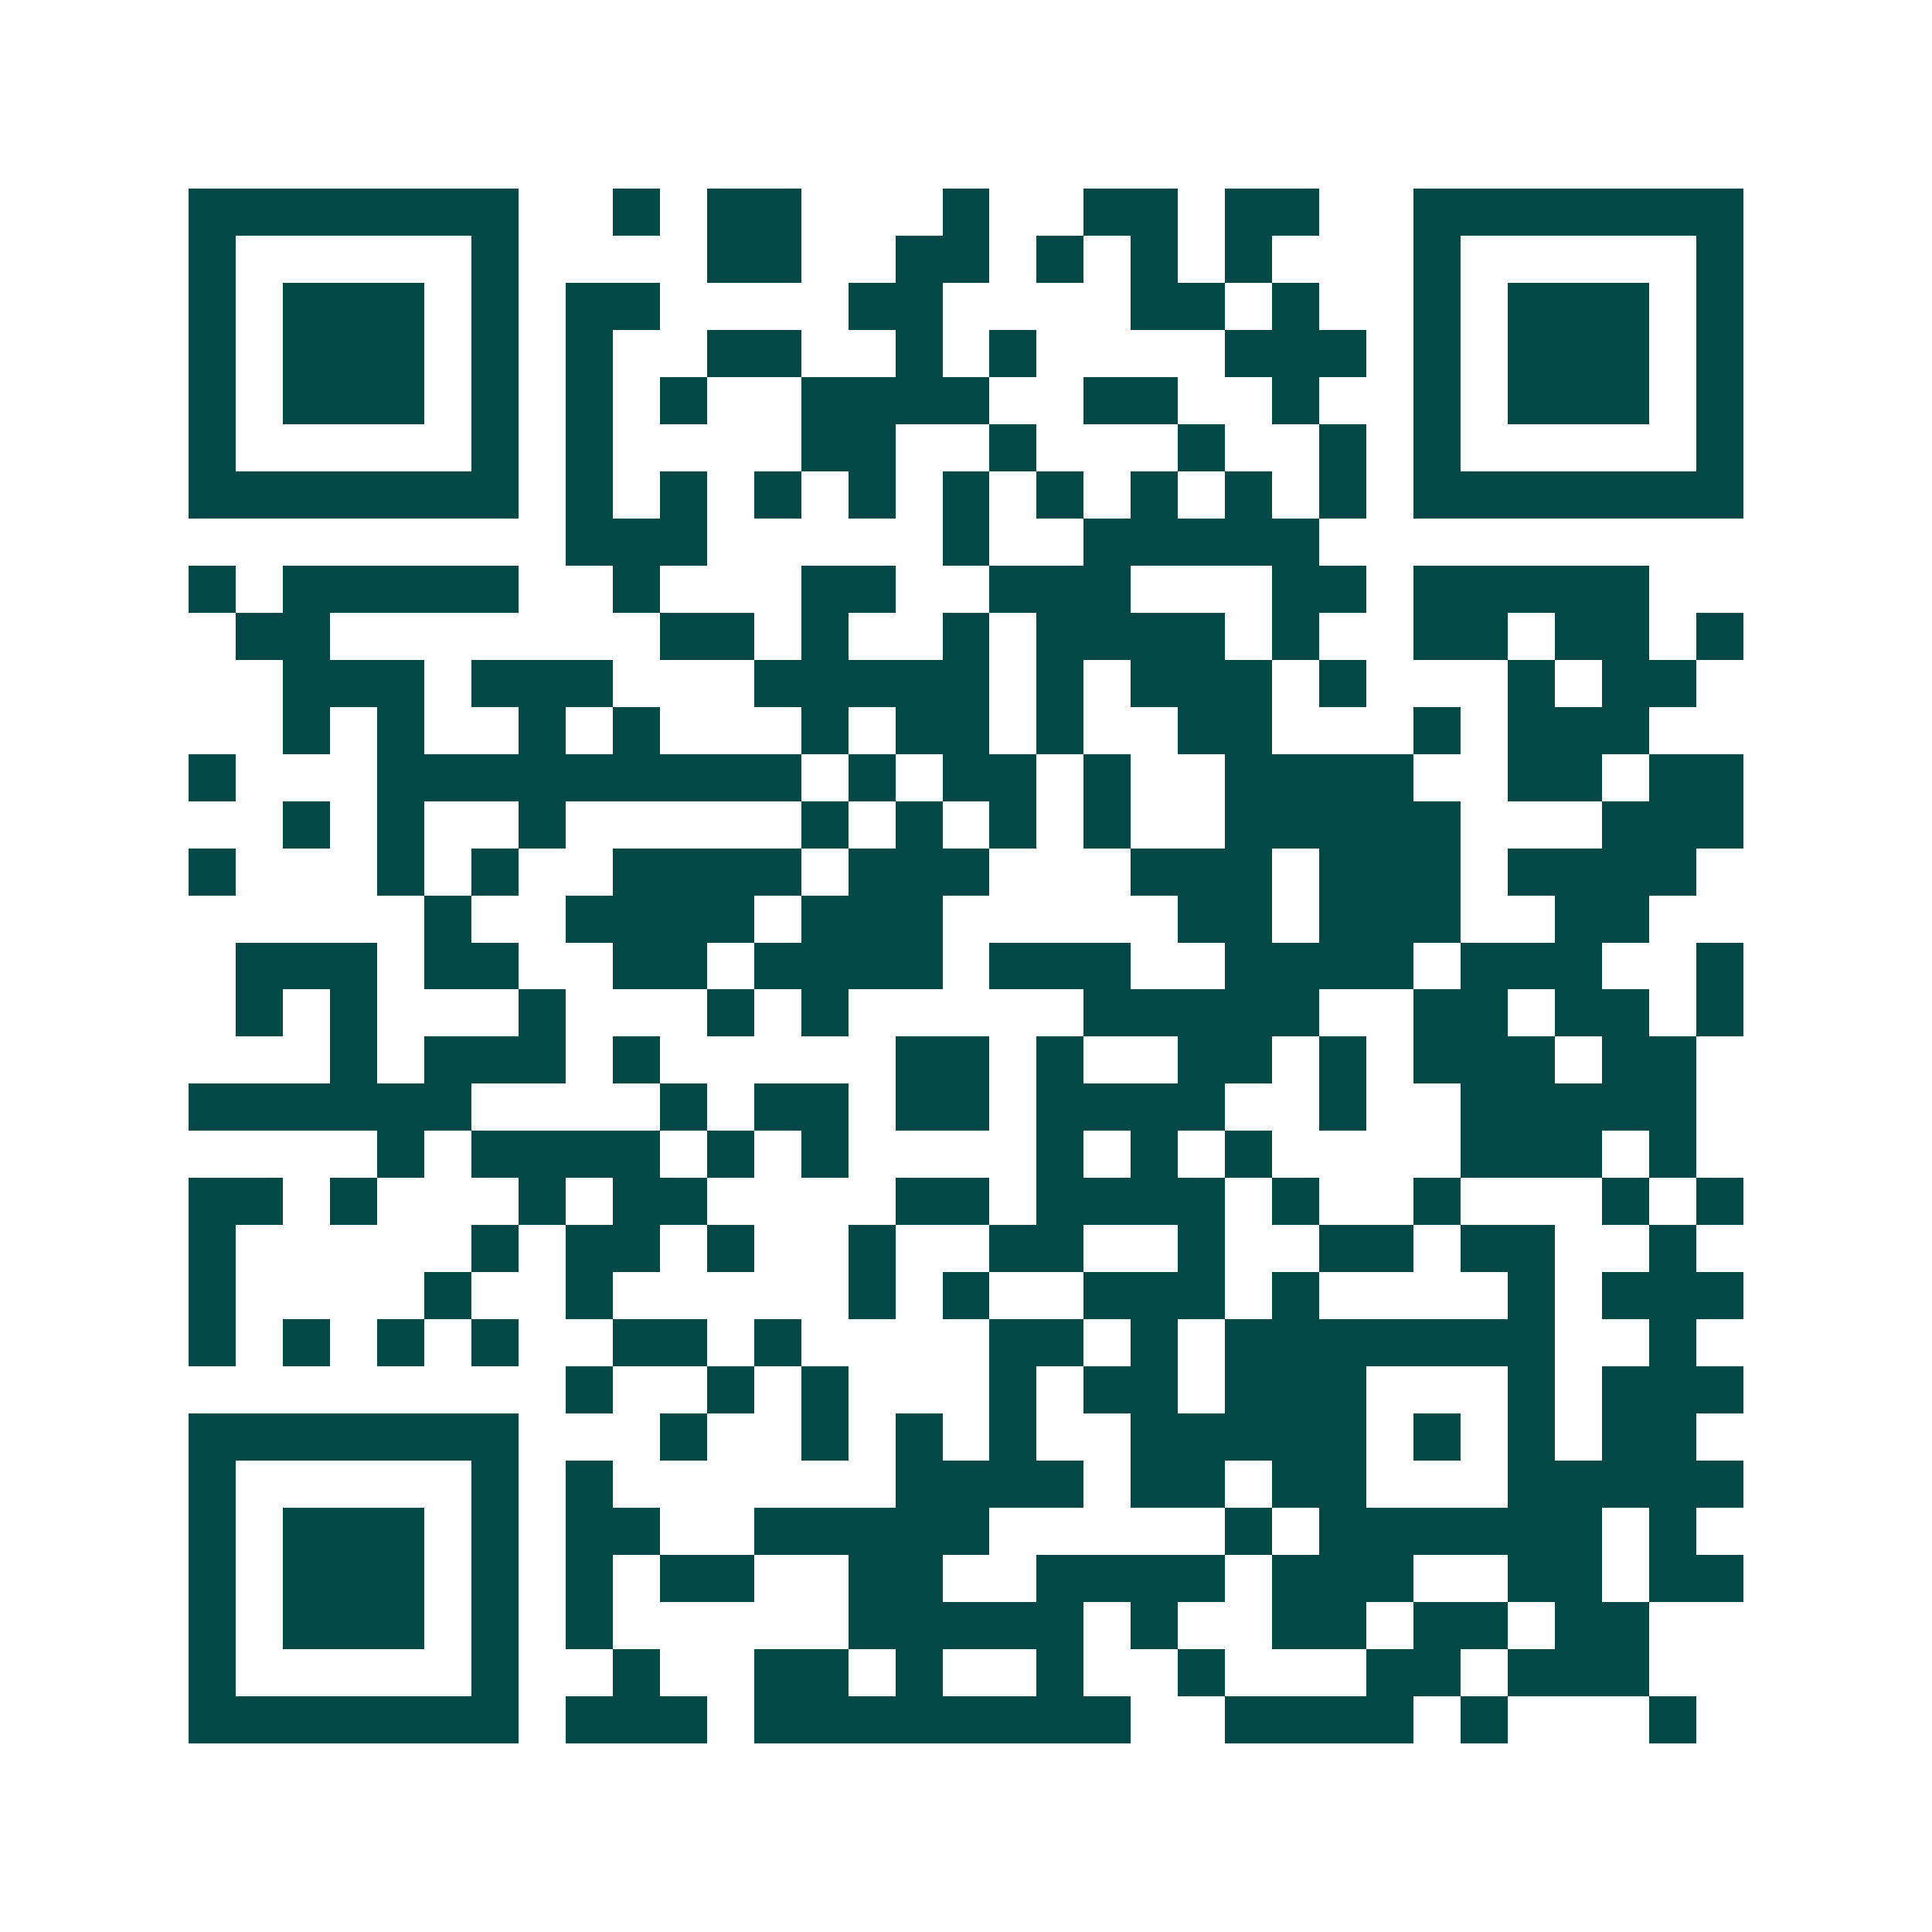 <svg xmlns="http://www.w3.org/2000/svg" width="200" height="200" viewBox="0 0 41 41" shape-rendering="crispEdges"><path fill="#ffffff" d="M0 0h41v41H0z"/><path stroke="#014847" d="M4 4.5h7m2 0h1m1 0h2m3 0h1m2 0h2m1 0h2m2 0h7M4 5.5h1m5 0h1m4 0h2m2 0h2m1 0h1m1 0h1m1 0h1m3 0h1m5 0h1M4 6.5h1m1 0h3m1 0h1m1 0h2m4 0h2m4 0h2m1 0h1m2 0h1m1 0h3m1 0h1M4 7.5h1m1 0h3m1 0h1m1 0h1m2 0h2m2 0h1m1 0h1m4 0h3m1 0h1m1 0h3m1 0h1M4 8.5h1m1 0h3m1 0h1m1 0h1m1 0h1m2 0h4m2 0h2m2 0h1m2 0h1m1 0h3m1 0h1M4 9.5h1m5 0h1m1 0h1m4 0h2m2 0h1m3 0h1m2 0h1m1 0h1m5 0h1M4 10.5h7m1 0h1m1 0h1m1 0h1m1 0h1m1 0h1m1 0h1m1 0h1m1 0h1m1 0h1m1 0h7M12 11.5h3m5 0h1m2 0h5M4 12.5h1m1 0h5m2 0h1m3 0h2m2 0h3m3 0h2m1 0h5M5 13.5h2m7 0h2m1 0h1m2 0h1m1 0h4m1 0h1m2 0h2m1 0h2m1 0h1M6 14.5h3m1 0h3m3 0h5m1 0h1m1 0h3m1 0h1m3 0h1m1 0h2M6 15.5h1m1 0h1m2 0h1m1 0h1m3 0h1m1 0h2m1 0h1m2 0h2m3 0h1m1 0h3M4 16.5h1m3 0h9m1 0h1m1 0h2m1 0h1m2 0h4m2 0h2m1 0h2M6 17.5h1m1 0h1m2 0h1m5 0h1m1 0h1m1 0h1m1 0h1m2 0h5m3 0h3M4 18.5h1m3 0h1m1 0h1m2 0h4m1 0h3m3 0h3m1 0h3m1 0h4M9 19.5h1m2 0h4m1 0h3m5 0h2m1 0h3m2 0h2M5 20.5h3m1 0h2m2 0h2m1 0h4m1 0h3m2 0h4m1 0h3m2 0h1M5 21.5h1m1 0h1m3 0h1m3 0h1m1 0h1m5 0h5m2 0h2m1 0h2m1 0h1M7 22.5h1m1 0h3m1 0h1m5 0h2m1 0h1m2 0h2m1 0h1m1 0h3m1 0h2M4 23.5h6m4 0h1m1 0h2m1 0h2m1 0h4m2 0h1m2 0h5M8 24.5h1m1 0h4m1 0h1m1 0h1m4 0h1m1 0h1m1 0h1m4 0h3m1 0h1M4 25.5h2m1 0h1m3 0h1m1 0h2m4 0h2m1 0h4m1 0h1m2 0h1m3 0h1m1 0h1M4 26.5h1m5 0h1m1 0h2m1 0h1m2 0h1m2 0h2m2 0h1m2 0h2m1 0h2m2 0h1M4 27.5h1m4 0h1m2 0h1m5 0h1m1 0h1m2 0h3m1 0h1m4 0h1m1 0h3M4 28.5h1m1 0h1m1 0h1m1 0h1m2 0h2m1 0h1m4 0h2m1 0h1m1 0h7m2 0h1M12 29.5h1m2 0h1m1 0h1m3 0h1m1 0h2m1 0h3m3 0h1m1 0h3M4 30.5h7m3 0h1m2 0h1m1 0h1m1 0h1m2 0h5m1 0h1m1 0h1m1 0h2M4 31.5h1m5 0h1m1 0h1m6 0h4m1 0h2m1 0h2m3 0h5M4 32.5h1m1 0h3m1 0h1m1 0h2m2 0h5m5 0h1m1 0h6m1 0h1M4 33.5h1m1 0h3m1 0h1m1 0h1m1 0h2m2 0h2m2 0h4m1 0h3m2 0h2m1 0h2M4 34.5h1m1 0h3m1 0h1m1 0h1m5 0h5m1 0h1m2 0h2m1 0h2m1 0h2M4 35.5h1m5 0h1m2 0h1m2 0h2m1 0h1m2 0h1m2 0h1m3 0h2m1 0h3M4 36.5h7m1 0h3m1 0h8m2 0h4m1 0h1m3 0h1"/></svg>
